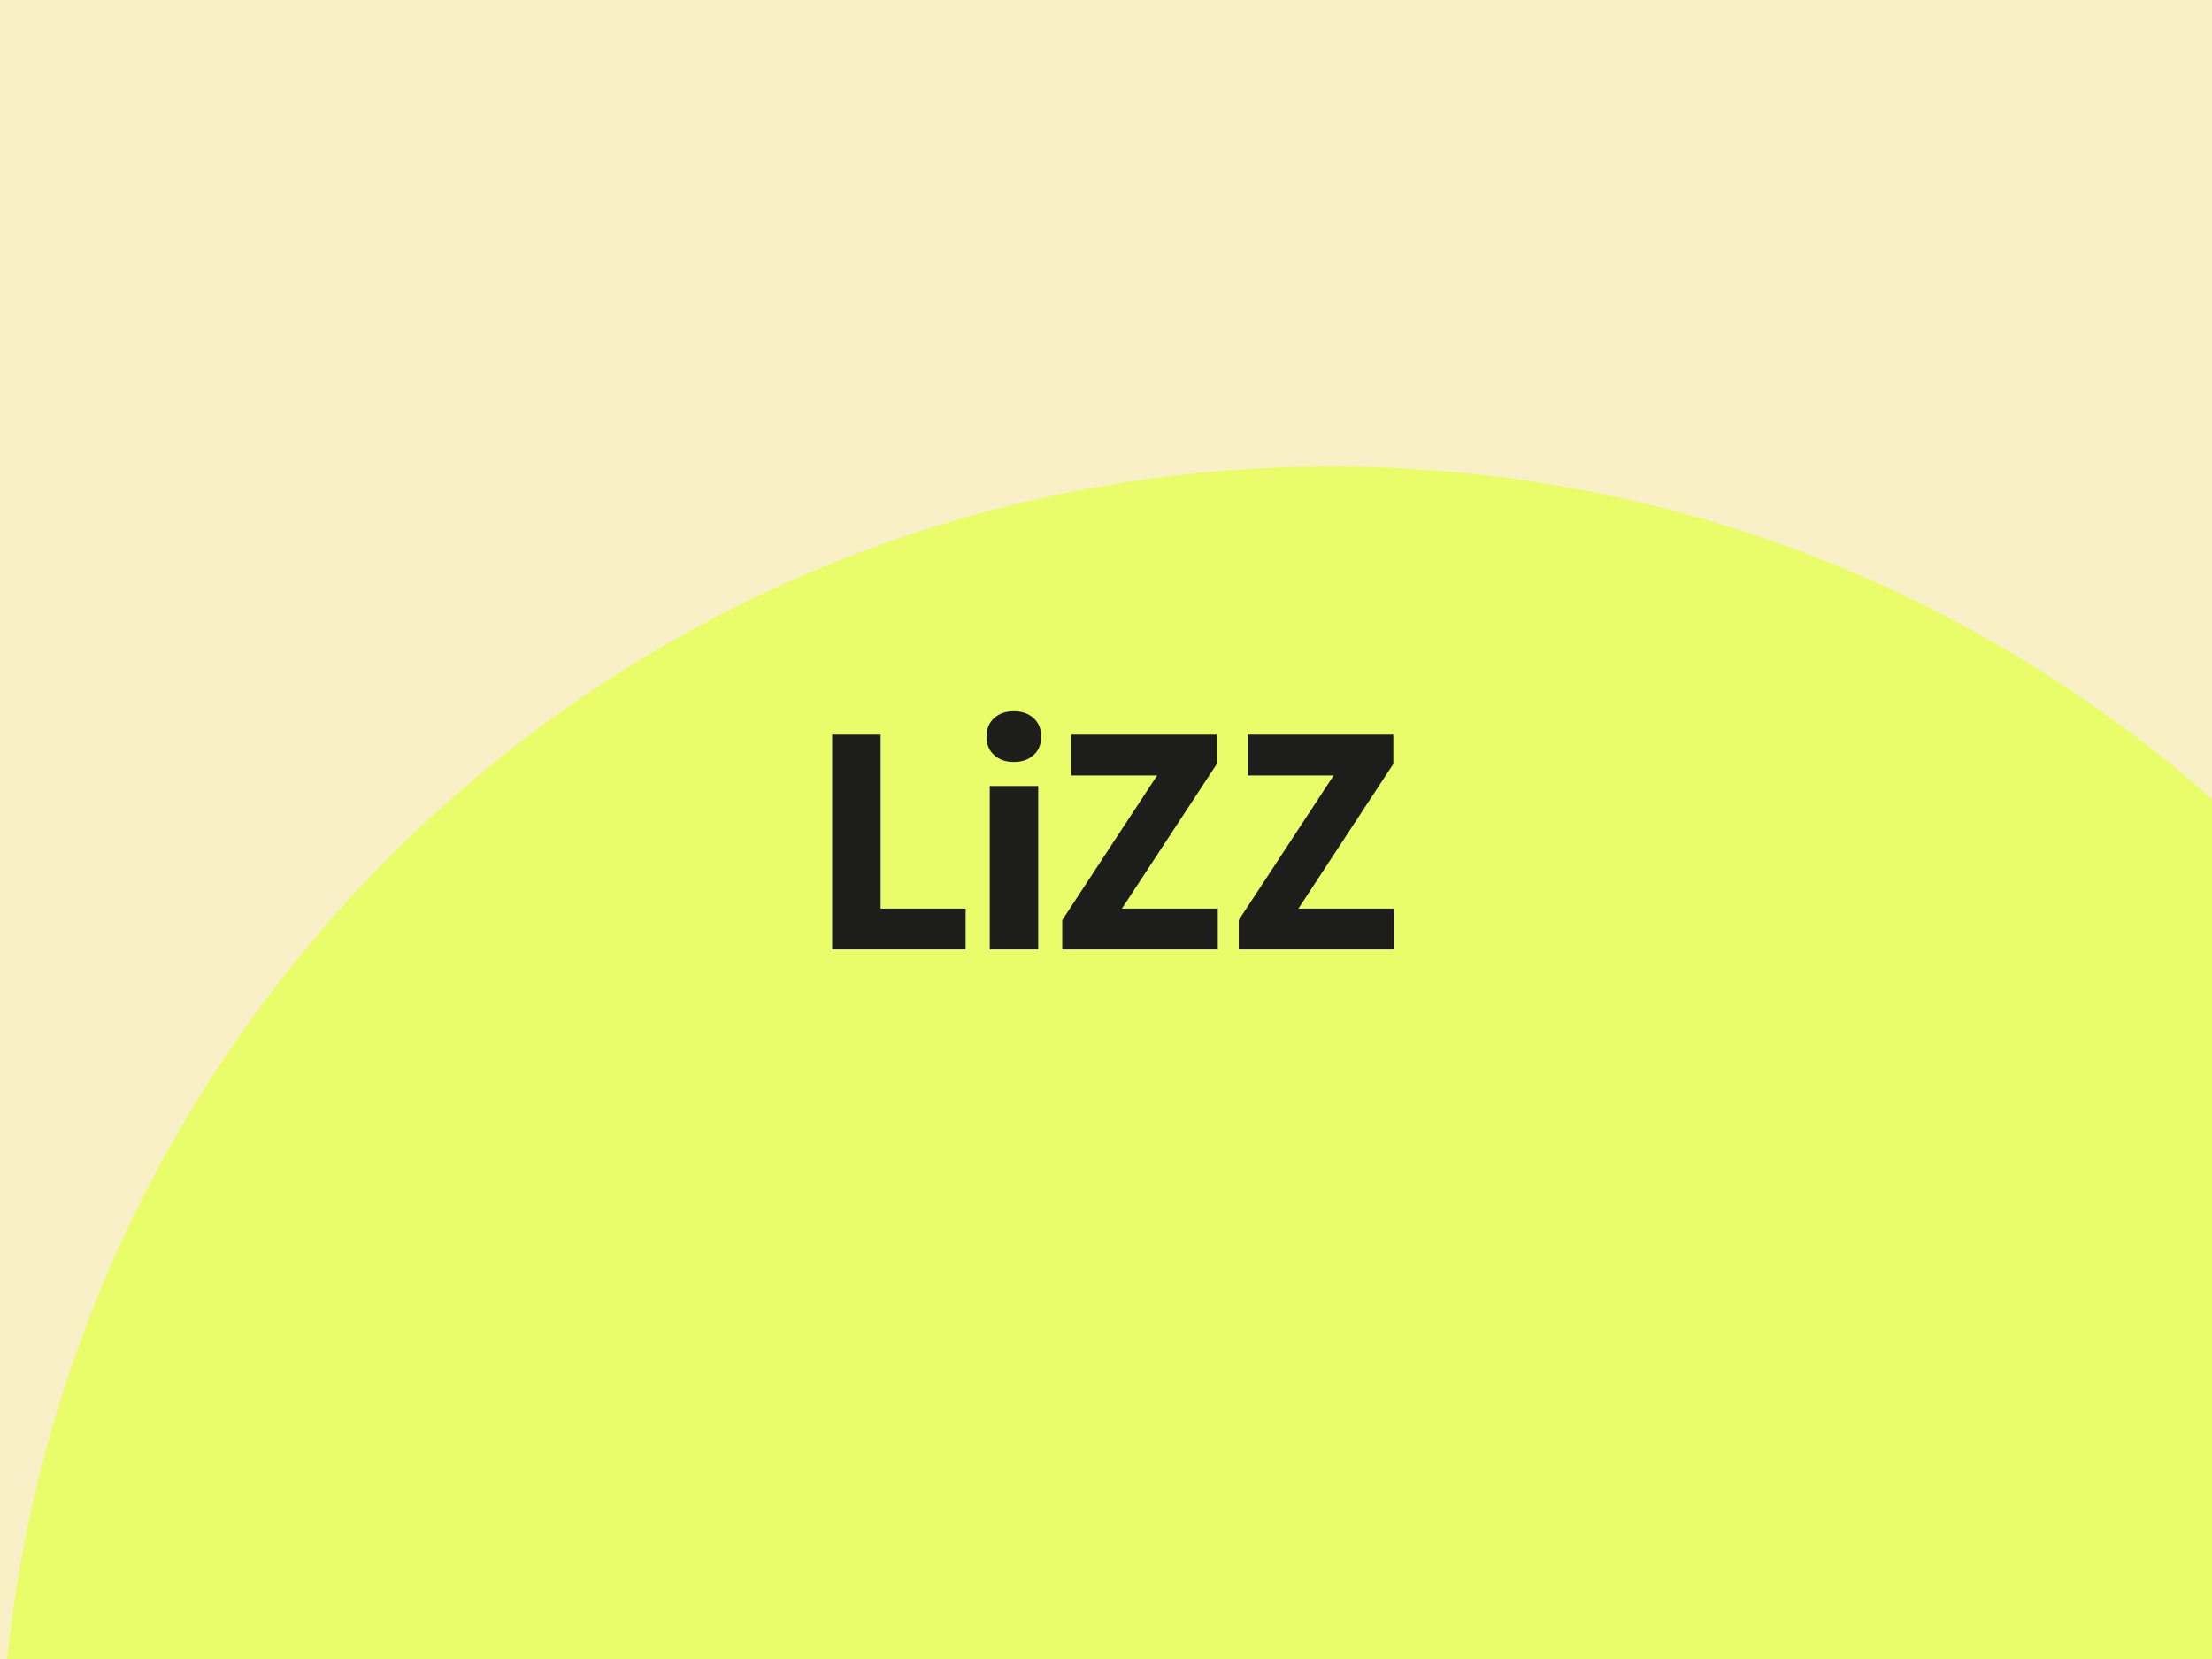 <?xml version="1.0" encoding="UTF-8"?><svg id="Ebene_1" xmlns="http://www.w3.org/2000/svg" xmlns:xlink="http://www.w3.org/1999/xlink" viewBox="0 0 640 480"><rect x="0" y="0" width="640" height="480" fill="#808080" stroke="none"/><defs><style>.cls-1{fill:none;}.cls-2{clip-path:url(#clippath);}.cls-3{fill:#f9f0c8;}.cls-4{fill:#e9fd6b;}.cls-5{fill:#1d1d1b;}.cls-6{clip-path:url(#clippath-1);}.cls-7{clip-path:url(#clippath-2);}</style><clipPath id="clippath"><rect class="cls-1" x="660" width="640" height="480.3"/></clipPath><clipPath id="clippath-1"><rect class="cls-1" width="640" height="480.3"/></clipPath><clipPath id="clippath-2"><rect class="cls-1" width="640" height="480.3"/></clipPath></defs><g class="cls-2"><path class="cls-4" d="m1008.93,196.37c0,108.45-87.91,196.37-196.37,196.37s-196.37-87.92-196.37-196.37S704.12,0,812.56,0s196.37,87.92,196.37,196.37"/><path class="cls-4" d="m723.16,520.19c0,212.77-172.48,385.25-385.25,385.25S-47.34,732.95-47.34,520.19,125.14,134.94,337.91,134.94s385.25,172.48,385.25,385.25"/></g><rect class="cls-3" width="640" height="480.3"/><g class="cls-6"><path class="cls-4" d="m770.5,520.19c0,212.77-172.48,385.25-385.25,385.25S0,732.95,0,520.19,172.48,134.94,385.25,134.94s385.25,172.48,385.25,385.25"/></g><g class="cls-7"><path class="cls-5" d="m403.42,274.71v-11.82h-27.75l27.46-41.86v-8.49h-42.14v11.82h24.88l-27.46,41.86v8.49h45Zm-51.07,0v-11.82h-27.75l27.46-41.86v-8.49h-42.14v11.82h24.88l-27.46,41.86v8.49h45Zm-53.29-56.25c1.46-1.33,2.19-3.11,2.19-5.34s-.73-4-2.19-5.34c-1.46-1.33-3.37-2-5.72-2s-4.26.67-5.72,2c-1.46,1.33-2.19,3.12-2.19,5.34s.73,4,2.19,5.34c1.46,1.33,3.37,2,5.72,2s4.26-.67,5.72-2m1.33,8.96h-14.02v47.29h14.02v-47.29Zm-21,47.29v-11.82h-24.6v-50.34h-14.02v62.16h38.61Z"/></g></svg>